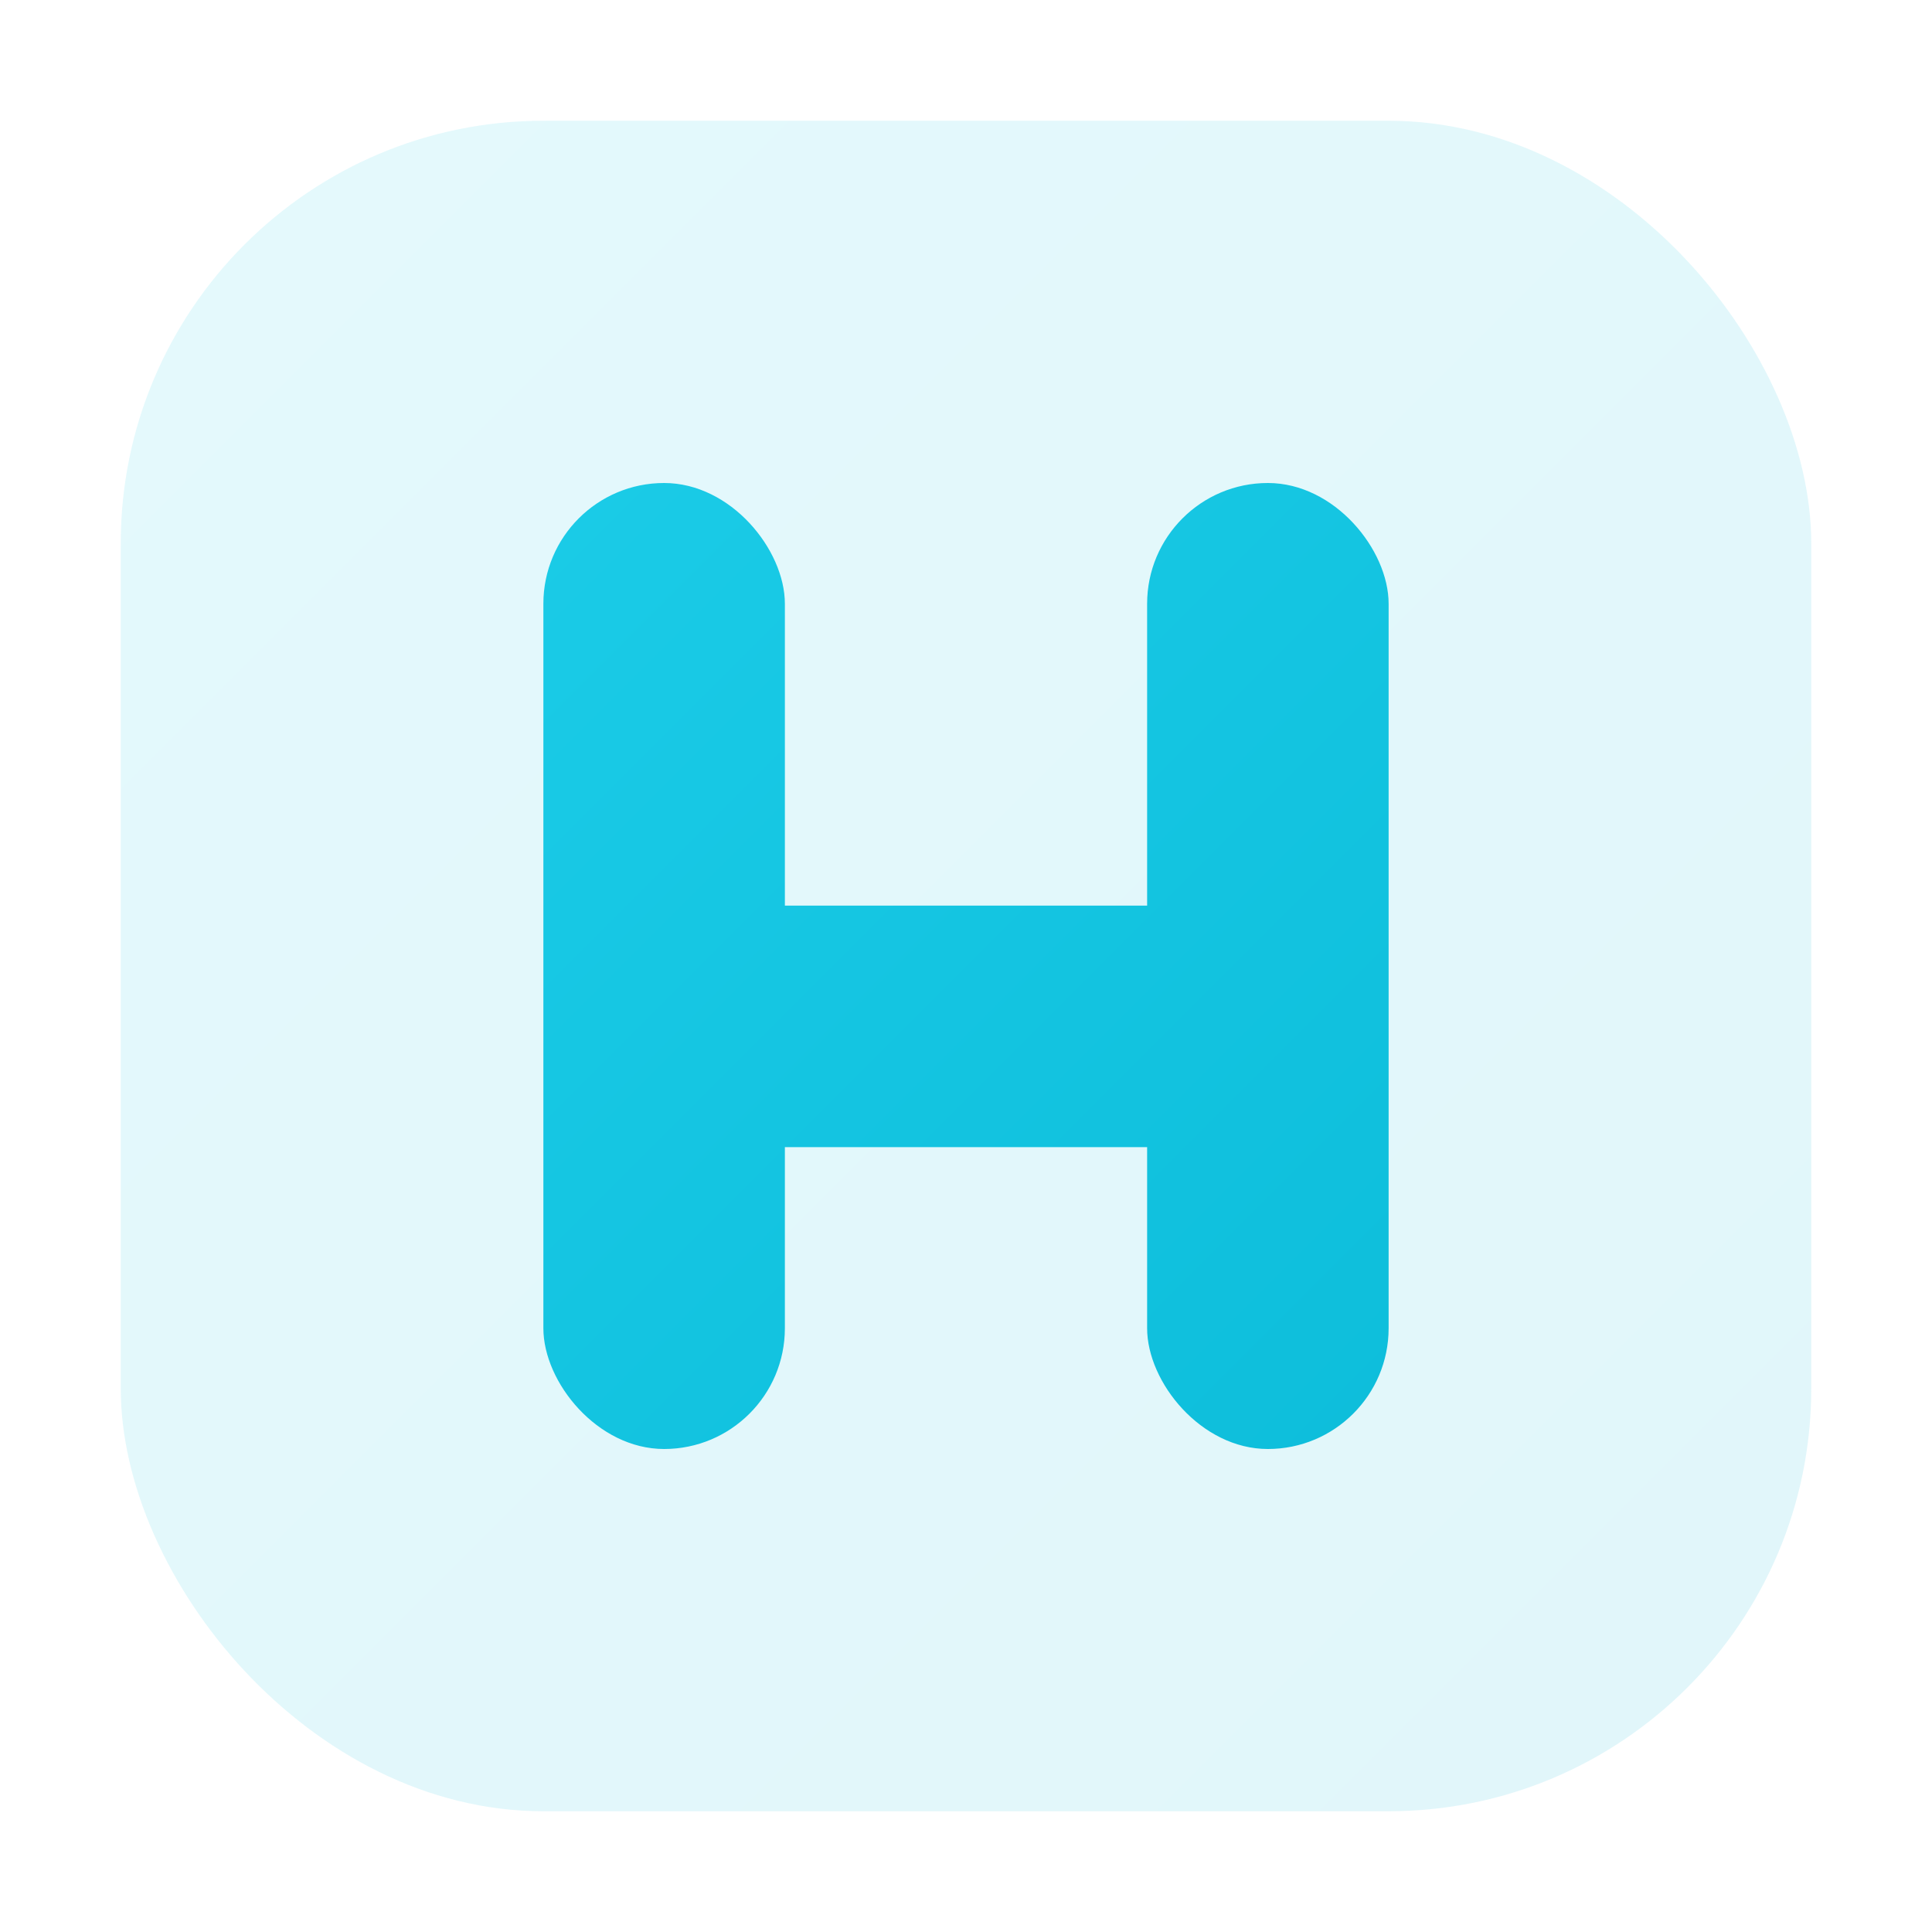 <svg xmlns="http://www.w3.org/2000/svg" viewBox="0 0 64 64" fill="none">
  <defs>
    <!-- soft cyan gradient -->
    <linearGradient id="h-cyan" x1="0" y1="0" x2="64" y2="64" gradientUnits="userSpaceOnUse">
      <stop stop-color="#22D3EE"/>
      <stop offset="1" stop-color="#06B6D4"/>
    </linearGradient>
  </defs>

  <!-- subtle rounded background (like vite.svg has a simple shape) -->
  <rect x="4" y="4" width="56" height="56" rx="14" fill="url(#h-cyan)" opacity="0.12"/>

  <!-- H monogram -->
  <rect x="18" y="16" width="8" height="32" rx="4" fill="url(#h-cyan)"/>
  <rect x="38" y="16" width="8" height="32" rx="4" fill="url(#h-cyan)"/>
  <rect x="22" y="30" width="20" height="8" rx="4" fill="url(#h-cyan)"/>
</svg>